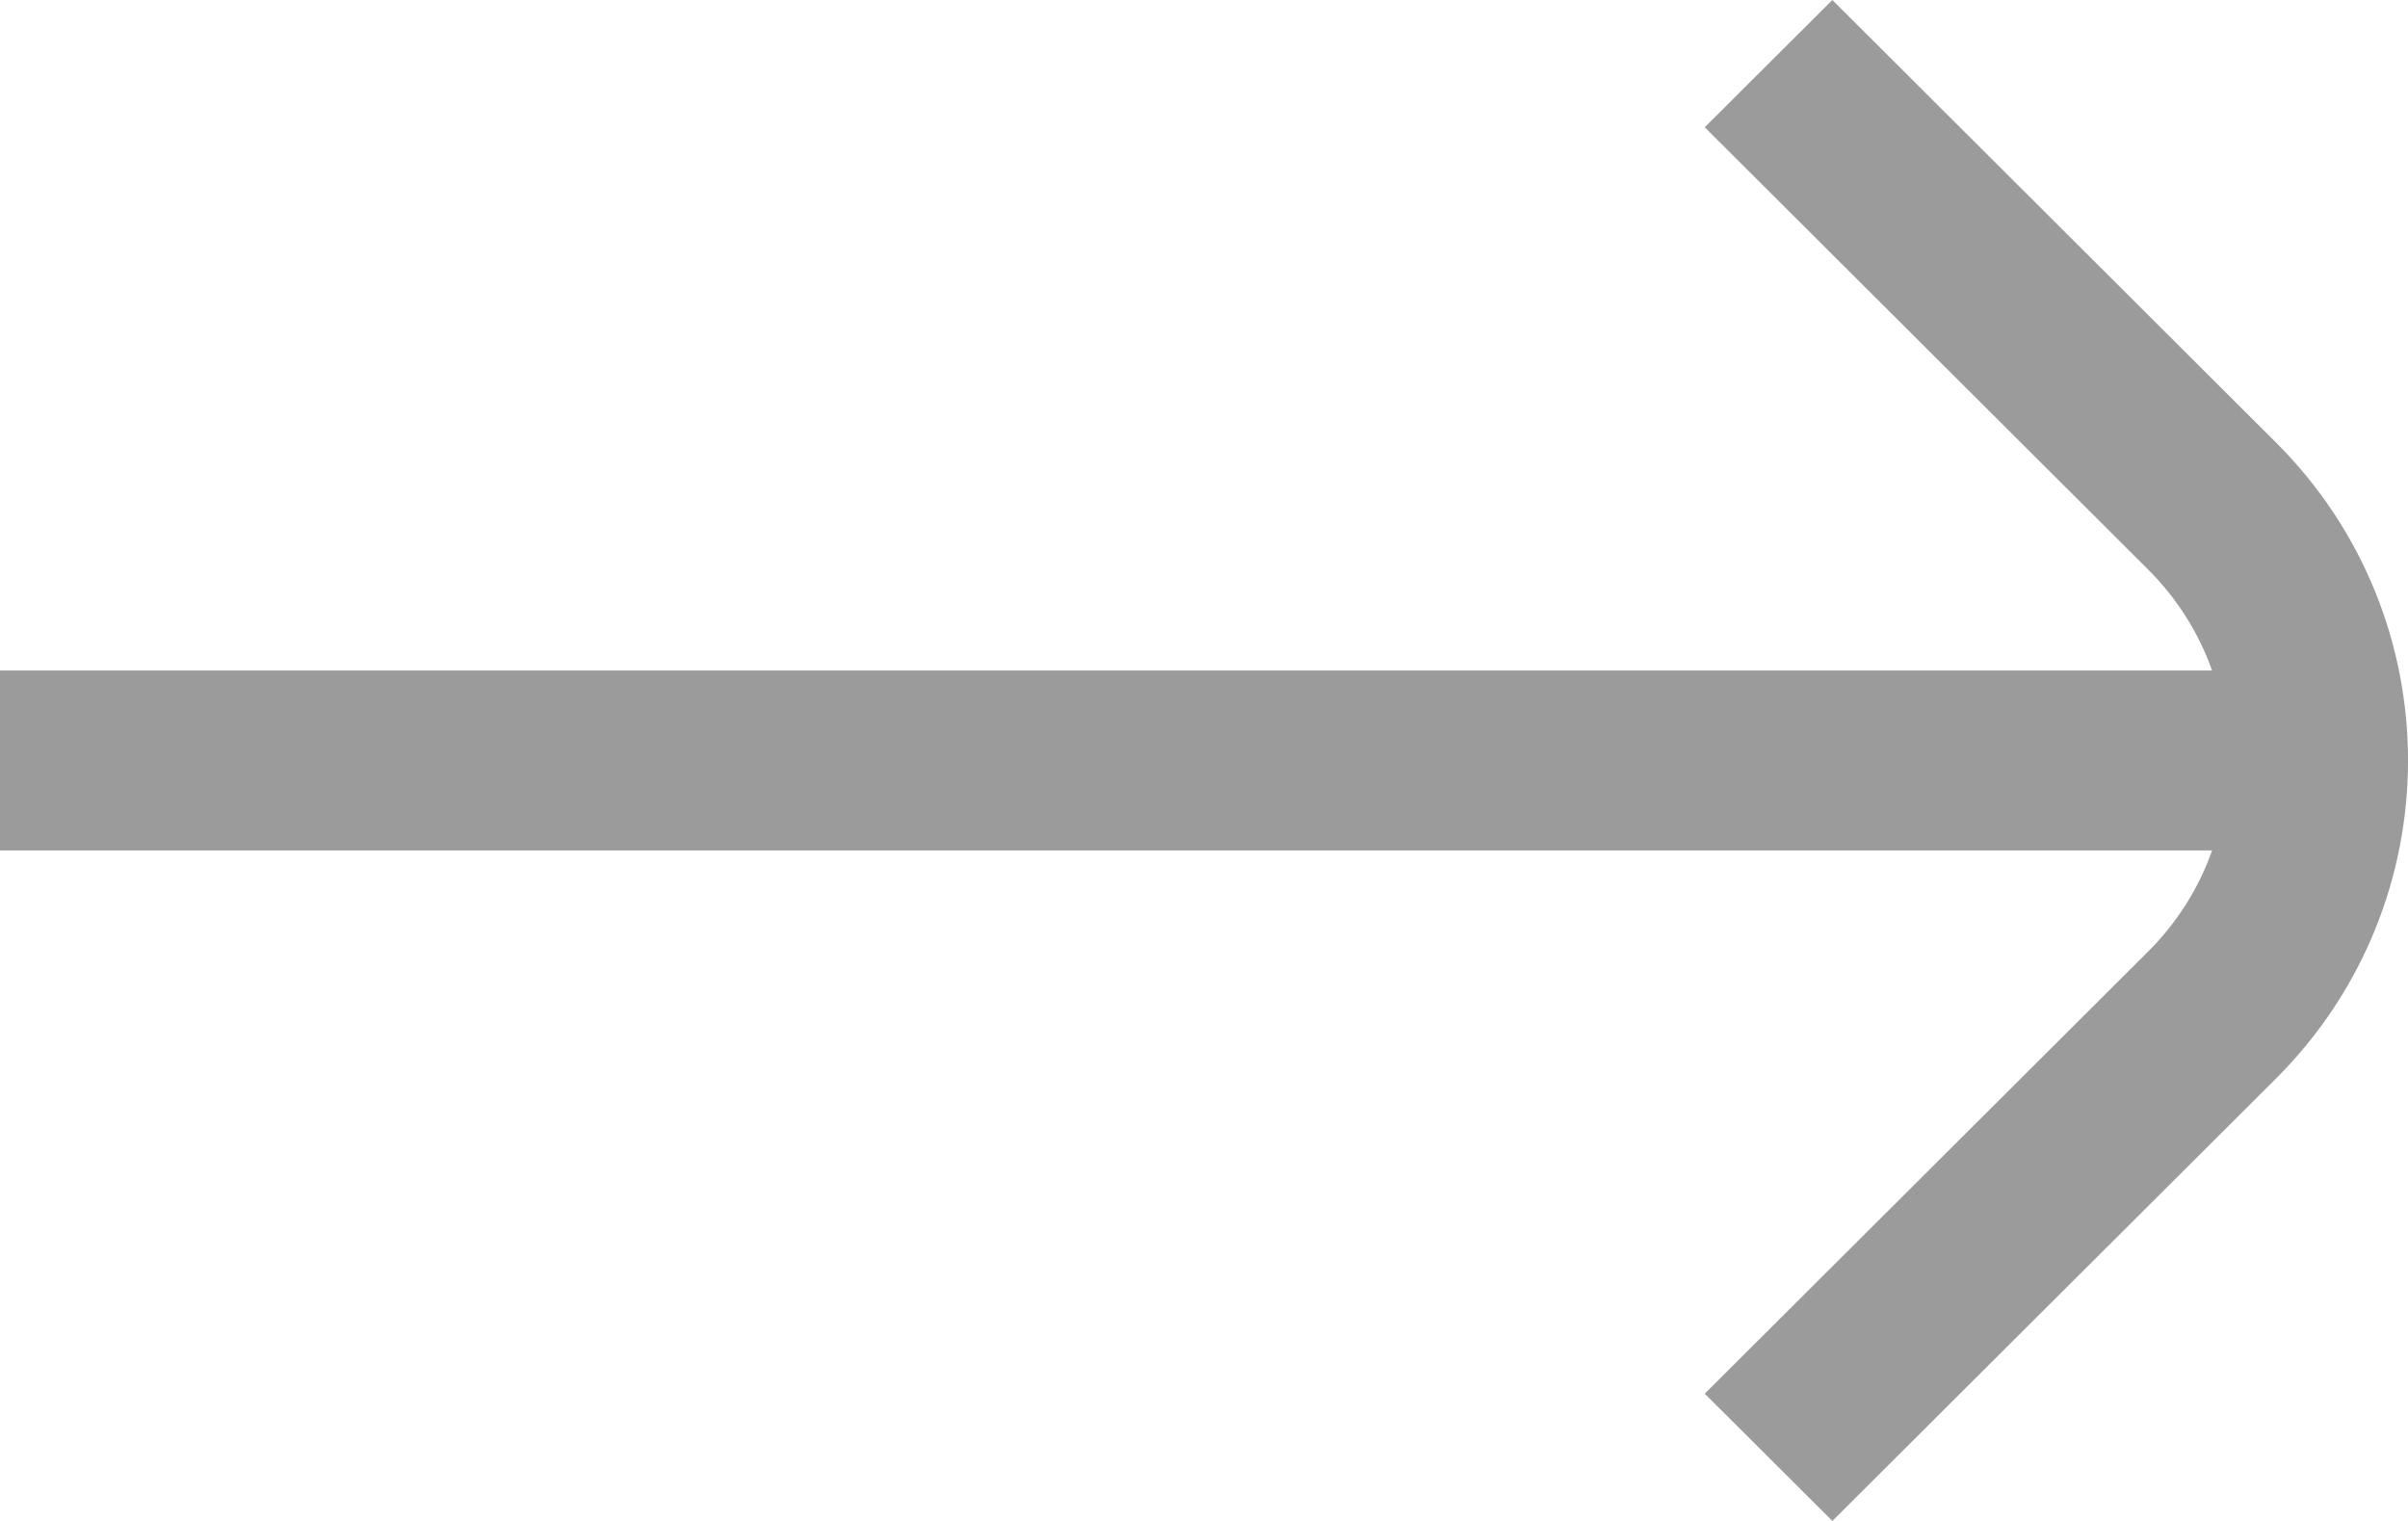 <svg width="19" height="12" viewBox="0 0 19 12" fill="none" xmlns="http://www.w3.org/2000/svg">
<path fill-rule="evenodd" clip-rule="evenodd" d="M14.458 0L17.957 3.49C19.348 4.876 19.348 7.124 17.957 8.511L14.458 12L13.451 10.996L16.95 7.507C17.183 7.274 17.352 7.001 17.454 6.71H0V5.29L17.454 5.29C17.351 4.999 17.183 4.727 16.95 4.494L13.451 1.004L14.458 0Z" fill="#9B9B9B"/>
</svg>
